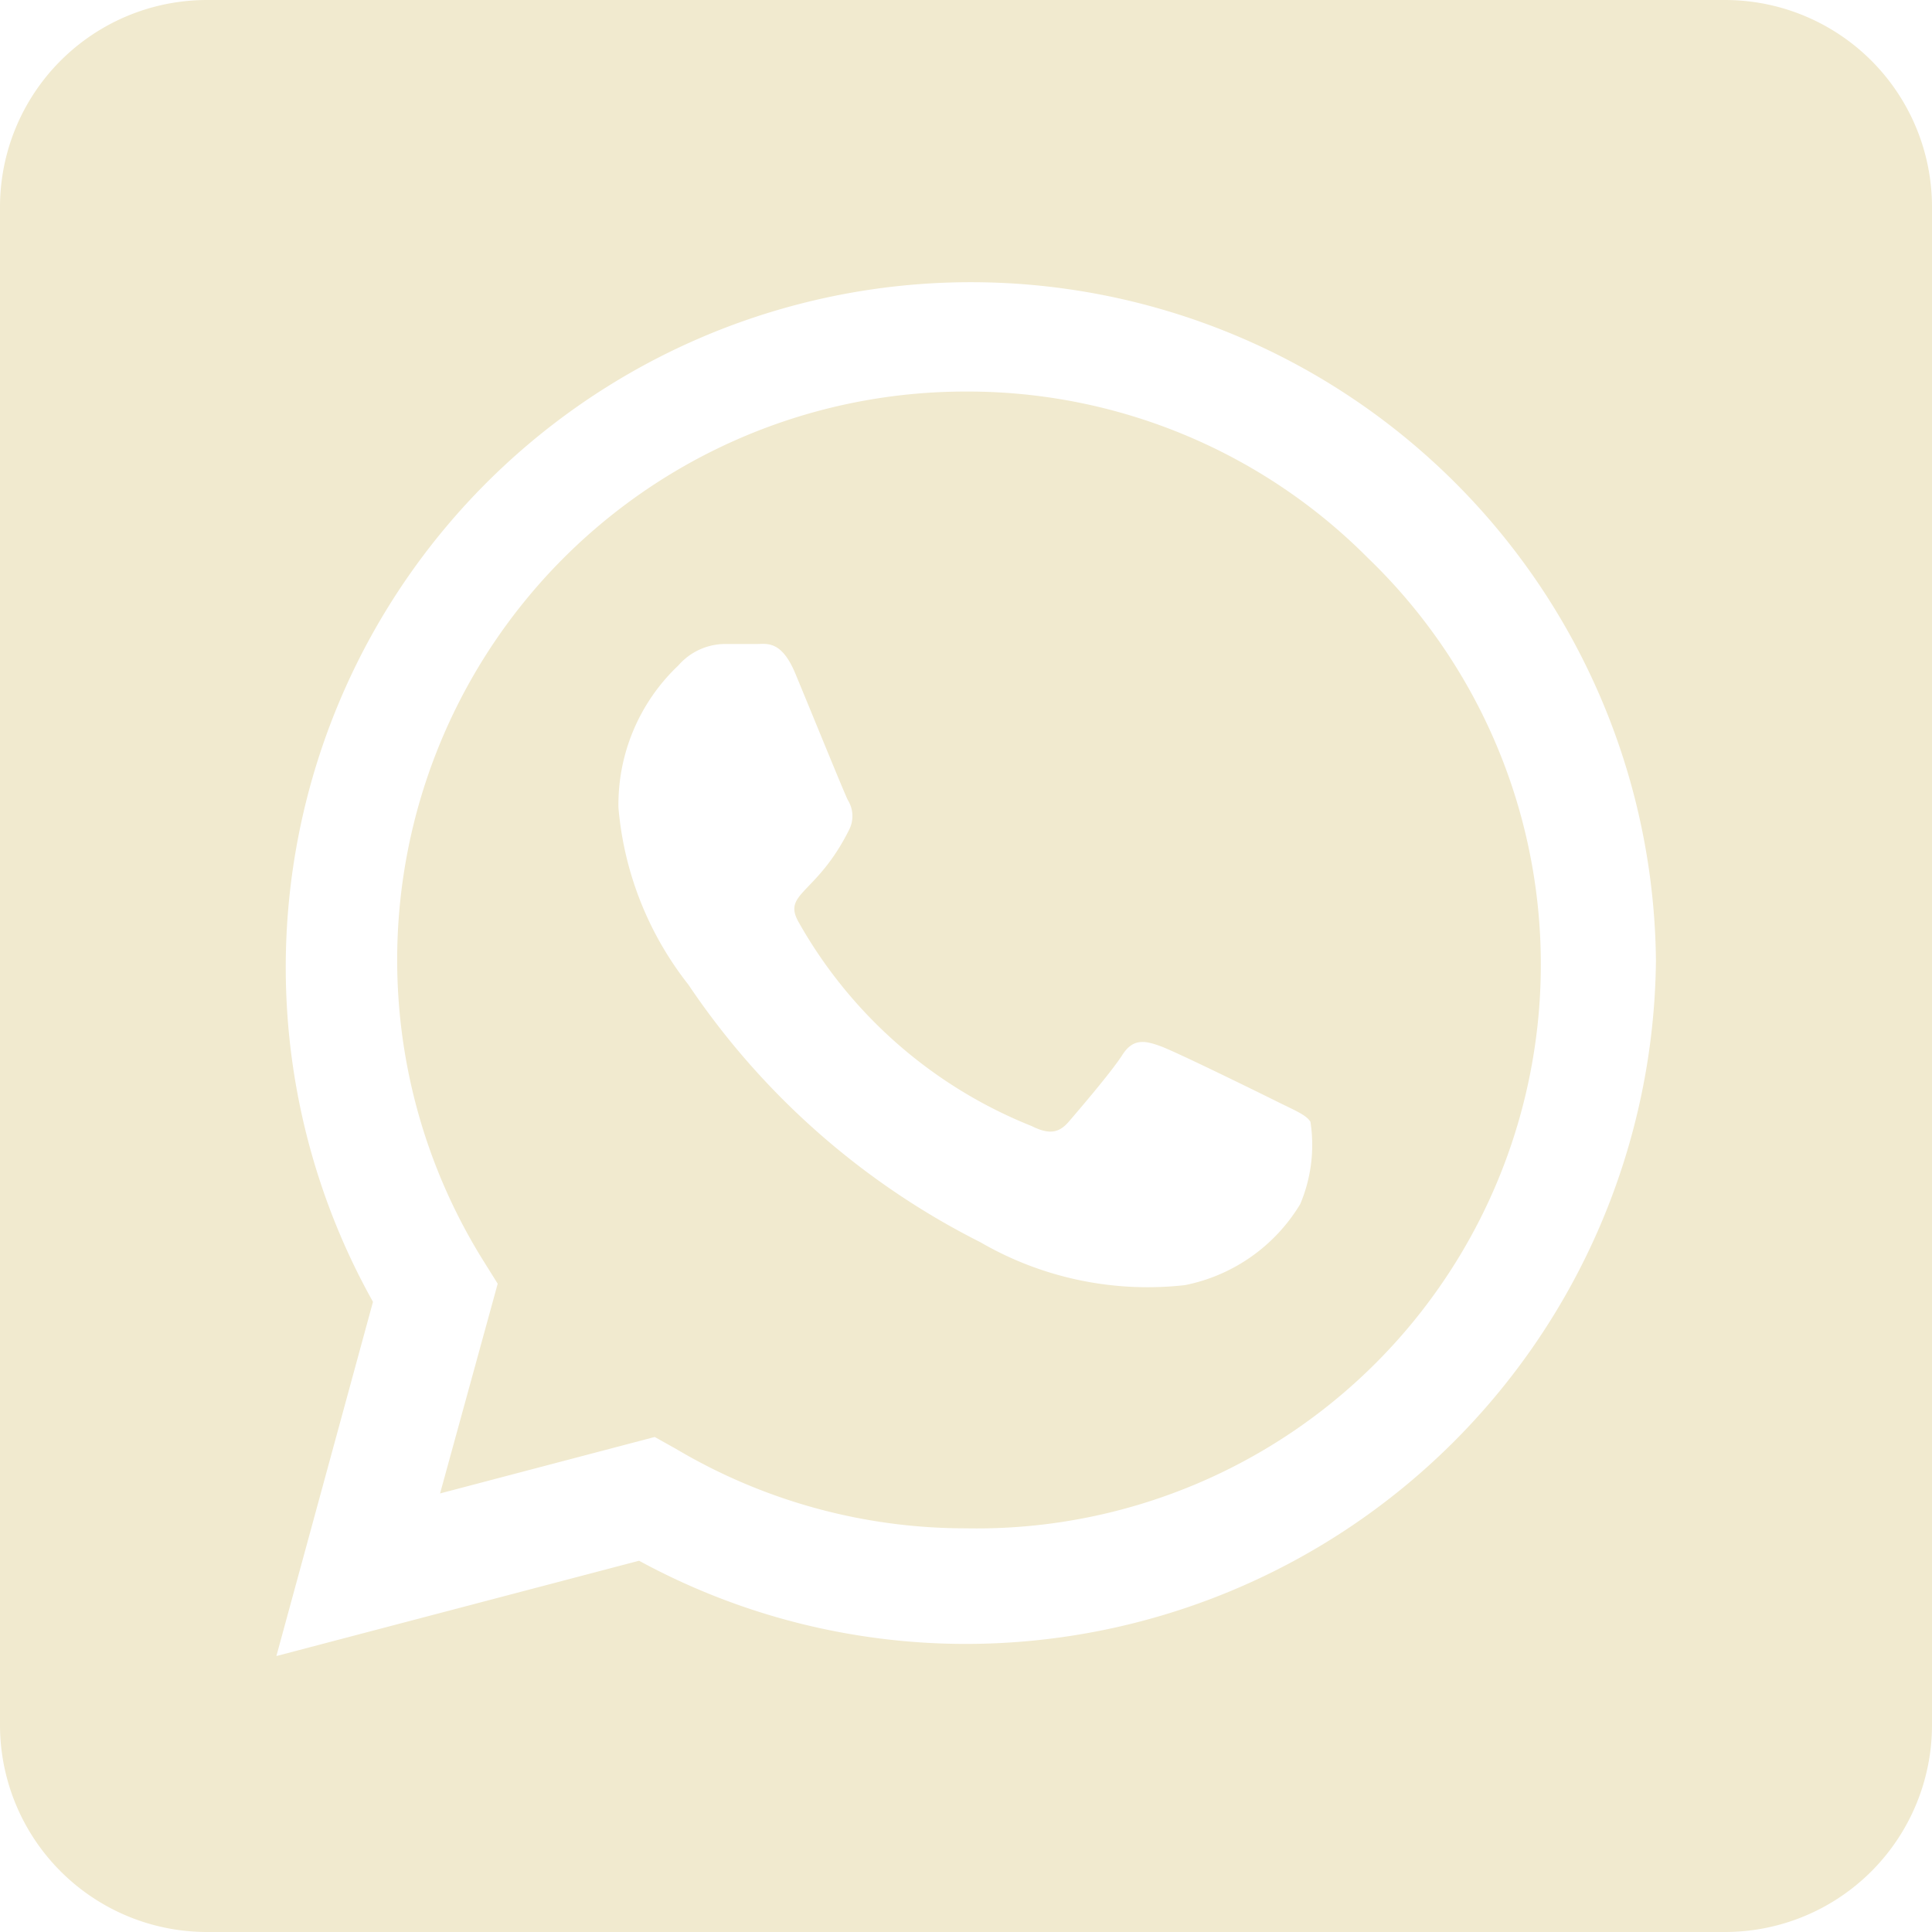 <svg xmlns="http://www.w3.org/2000/svg" width="18" height="18" viewBox="0 0 18 18">
  <path id="whatsapp-square" d="M9,35.648A5.295,5.295,0,0,0,4.512,43.76l.125.2L4.1,45.914l2-.526L6.3,45.5a5.282,5.282,0,0,0,2.7.739H9a5.255,5.255,0,0,0,3.745-9.04A5.255,5.255,0,0,0,9,35.648Zm3.114,7.57a1.624,1.624,0,0,1-1.073.755,3.105,3.105,0,0,1-1.908-.4,7.152,7.152,0,0,1-2.72-2.4,3.085,3.085,0,0,1-.651-1.647A1.783,1.783,0,0,1,6.32,38.2a.58.58,0,0,1,.426-.2c.1,0,.213,0,.305,0s.229-.036.358.273.45,1.1.49,1.181a.281.281,0,0,1,.012.277c-.305.611-.631.587-.466.868a4.338,4.338,0,0,0,2.166,1.892c.161.08.253.068.346-.04s.4-.466.5-.623.213-.133.358-.08.928.438,1.089.518.265.121.305.185A1.414,1.414,0,0,1,12.114,43.218ZM16.071,32H1.929A1.929,1.929,0,0,0,0,33.929V48.071A1.929,1.929,0,0,0,1.929,50H16.071A1.929,1.929,0,0,0,18,48.071V33.929A1.929,1.929,0,0,0,16.071,32ZM9,47.316a6.366,6.366,0,0,1-3.046-.775l-3.379.888.9-3.3a6.383,6.383,0,1,1,11.953-3.178A6.431,6.431,0,0,1,9,47.316Z" transform="translate(0 -32)" fill="#f1eacf"/>
</svg>
